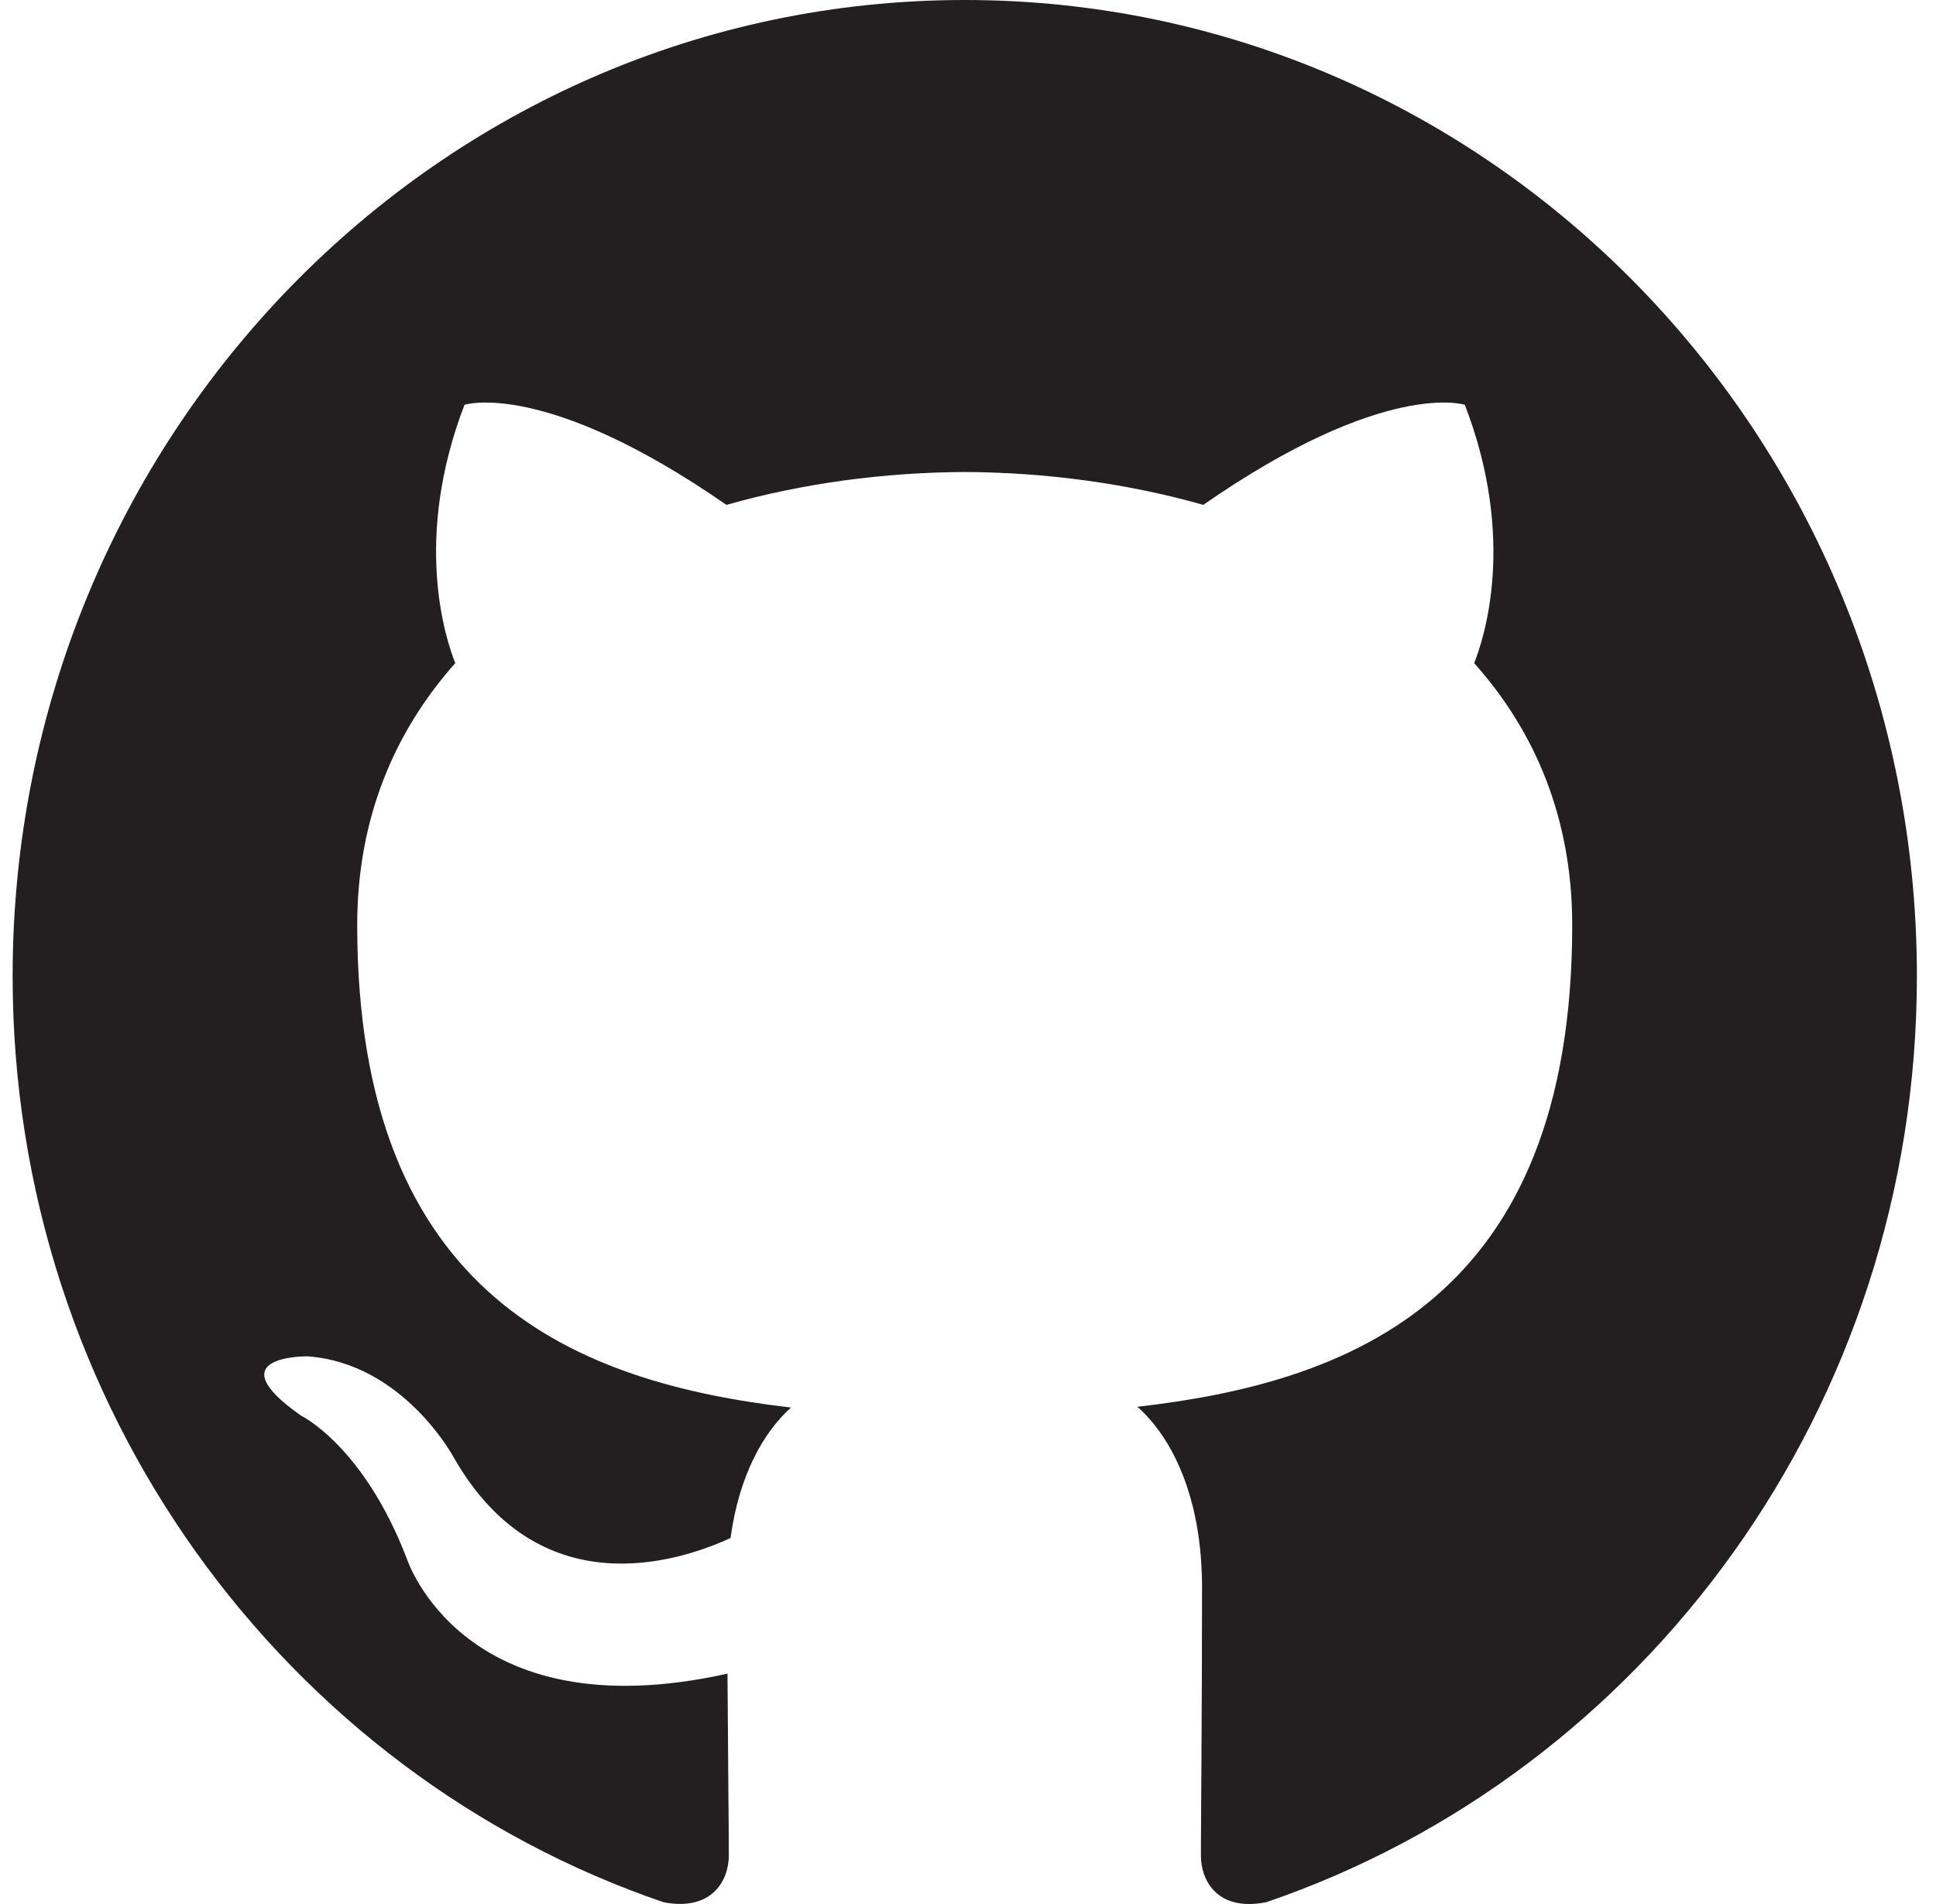 <svg width="61" height="60" viewBox="0 0 61 60" fill="none" xmlns="http://www.w3.org/2000/svg">
<path fill-rule="evenodd" clip-rule="evenodd" d="M30.398 0C46.967 0 60.398 13.77 60.398 30.759C60.398 44.346 51.812 55.872 39.899 59.943C38.378 60.246 37.838 59.285 37.838 58.466C37.838 57.452 37.874 54.14 37.874 50.024C37.874 47.156 36.914 45.285 35.837 44.331C42.518 43.569 49.538 40.967 49.538 29.153C49.538 25.793 48.374 23.051 46.448 20.897C46.76 20.12 47.789 16.992 46.154 12.756C46.154 12.756 43.64 11.932 37.913 15.91C35.516 15.229 32.948 14.886 30.398 14.874C27.848 14.886 25.283 15.229 22.889 15.91C17.156 11.932 14.636 12.756 14.636 12.756C13.007 16.992 14.036 20.12 14.345 20.897C12.428 23.051 11.255 25.793 11.255 29.153C11.255 40.937 18.26 43.578 24.923 44.355C24.065 45.123 23.288 46.478 23.018 48.467C21.308 49.253 16.964 50.614 14.288 45.913C14.288 45.913 12.701 42.957 9.689 42.741C9.689 42.741 6.764 42.702 9.485 44.61C9.485 44.61 11.45 45.555 12.815 49.11C12.815 49.11 14.576 54.6 22.922 52.74C22.937 55.311 22.964 57.734 22.964 58.466C22.964 59.279 22.412 60.231 20.915 59.946C8.993 55.881 0.398 44.349 0.398 30.759C0.398 13.77 13.832 0 30.398 0Z" fill="#231F20"/>
</svg>
